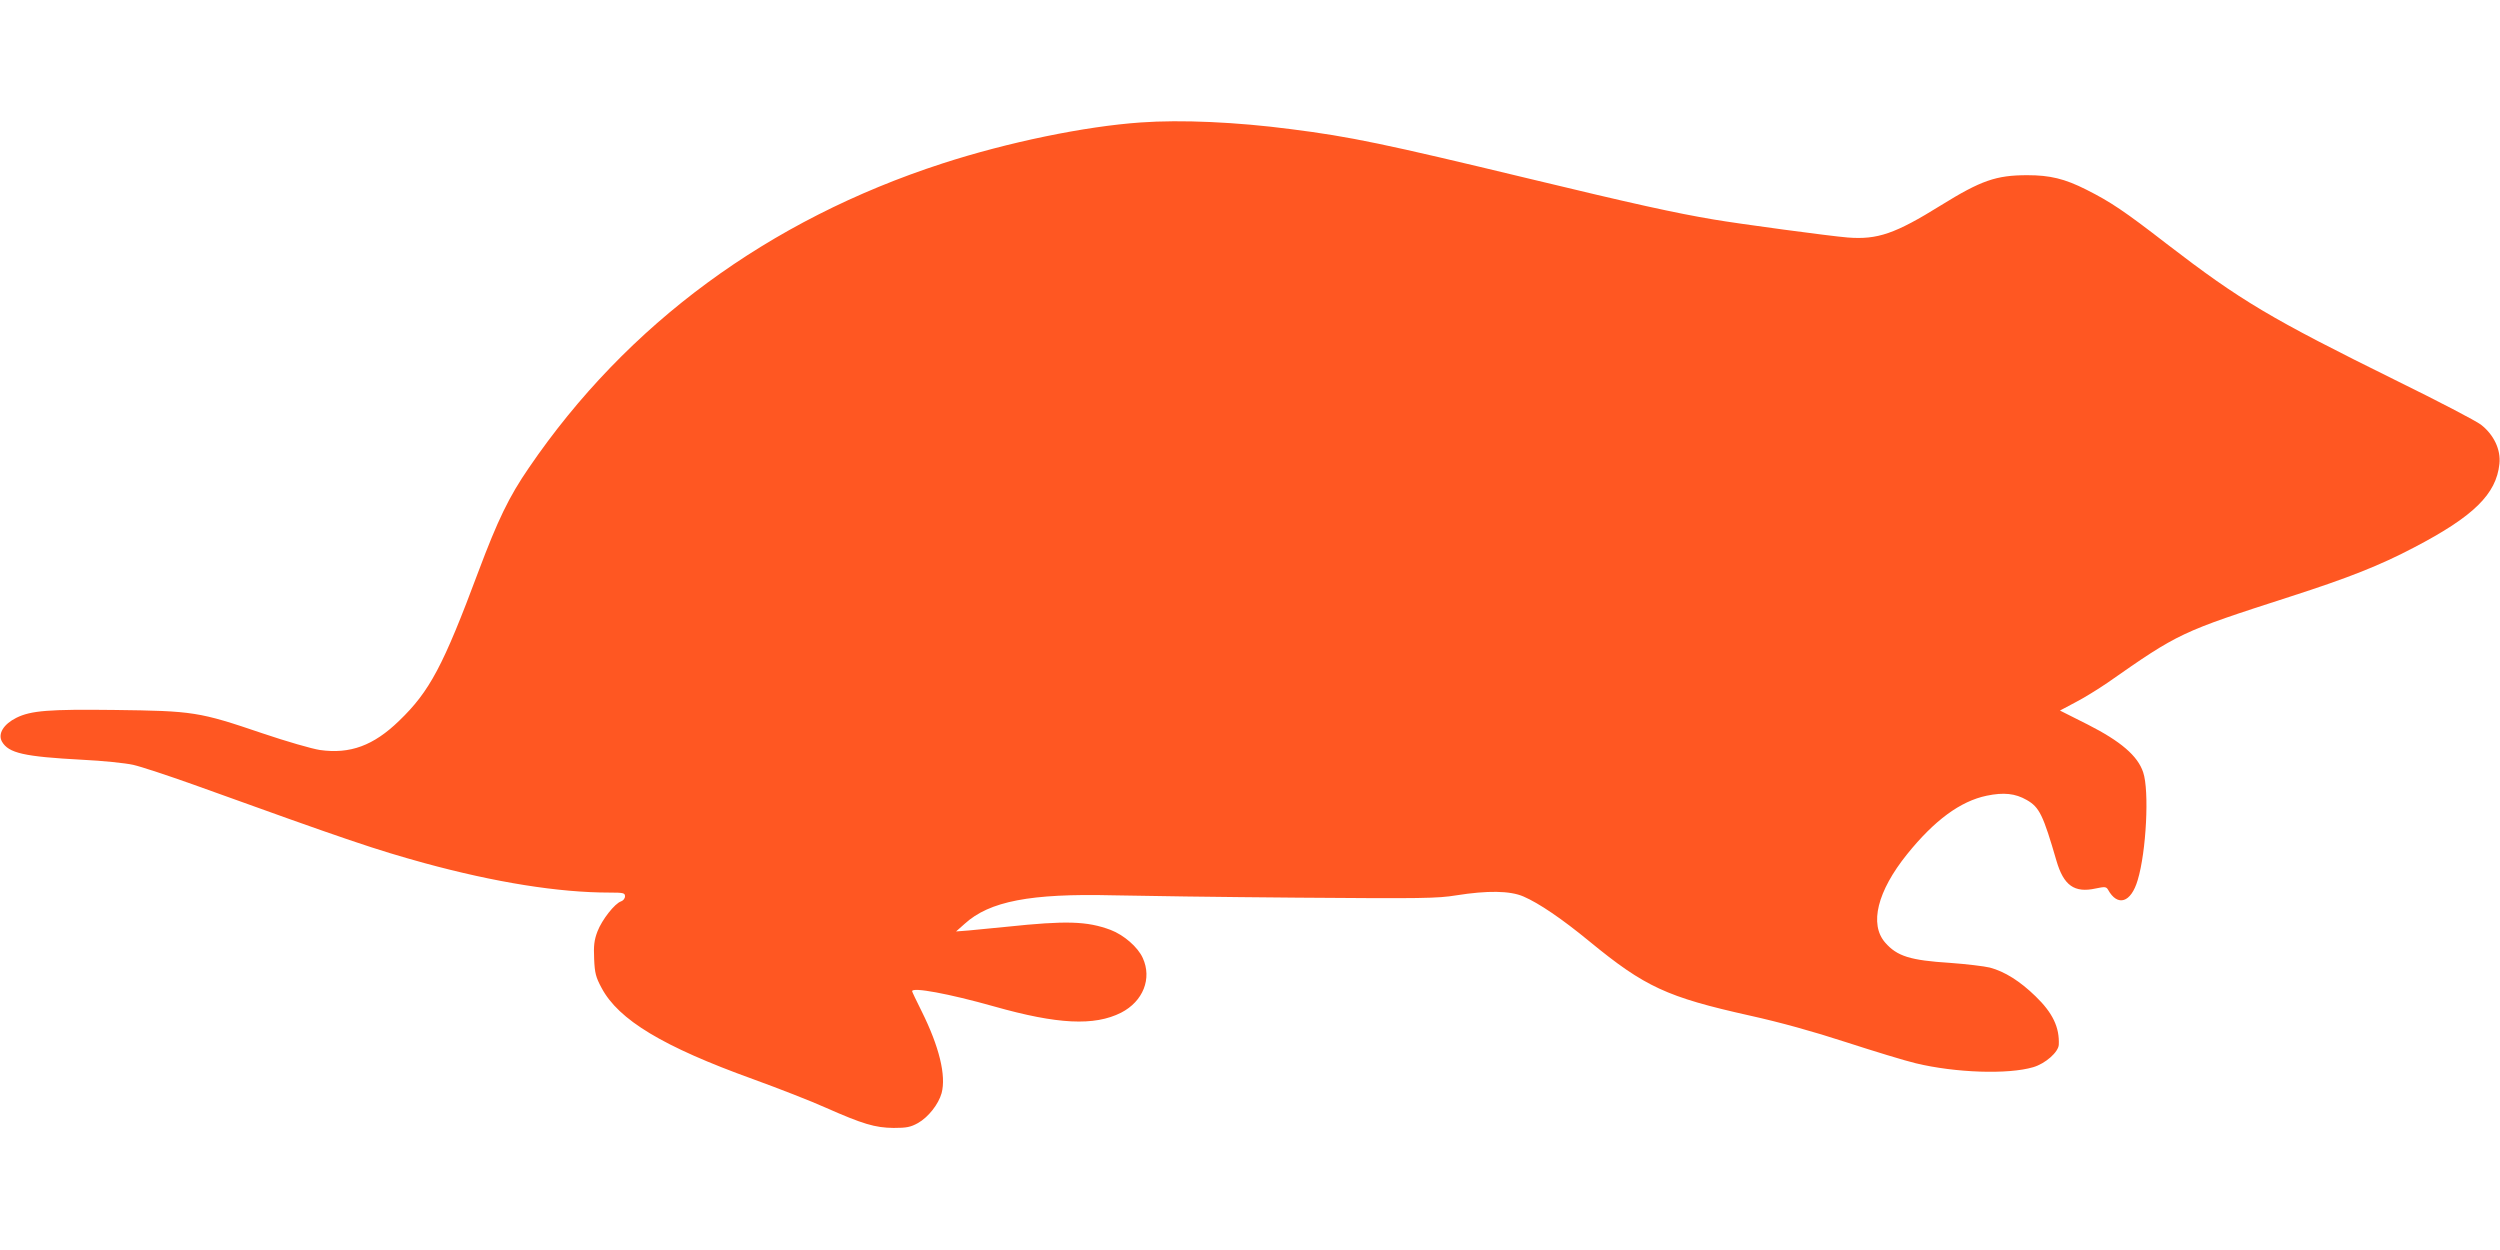 <?xml version="1.0" standalone="no"?>
<!DOCTYPE svg PUBLIC "-//W3C//DTD SVG 20010904//EN"
 "http://www.w3.org/TR/2001/REC-SVG-20010904/DTD/svg10.dtd">
<svg version="1.0" xmlns="http://www.w3.org/2000/svg"
 width="1280pt" height="640pt" viewBox="0 0 1280 640"
 preserveAspectRatio="xMidYMid meet">
<g transform="translate(0,640) scale(0.1,-0.1)"
fill="#ff5722" stroke="none">
<path d="M5840 5773 c-286 -20 -679 -101 -1015 -210 -890 -289 -1615 -822
-2117 -1558 -102 -148 -160 -269 -258 -530 -181 -485 -250 -615 -407 -766
-130 -126 -250 -171 -405 -149 -40 6 -172 44 -293 85 -327 111 -354 115 -760
120 -334 4 -426 -3 -501 -40 -66 -33 -96 -82 -74 -122 34 -59 112 -77 412 -93
103 -5 220 -17 260 -26 40 -9 179 -55 308 -101 807 -291 930 -332 1183 -402
363 -99 687 -151 948 -151 71 0 79 -2 79 -19 0 -11 -9 -22 -20 -26 -32 -10
-98 -94 -121 -154 -17 -45 -20 -72 -17 -141 3 -73 9 -94 38 -148 87 -164 315
-301 775 -467 132 -48 299 -113 372 -146 190 -84 253 -103 348 -104 67 0 87 4
125 25 53 30 105 96 121 153 24 90 -12 238 -102 419 -27 54 -49 100 -49 103 0
22 186 -12 420 -78 325 -92 513 -101 650 -32 113 58 159 175 111 280 -25 56
-97 118 -165 144 -121 45 -227 48 -531 16 -71 -7 -159 -16 -195 -19 l-65 -5
44 39 c127 116 338 156 756 146 132 -3 558 -9 947 -12 644 -5 716 -4 815 12
158 25 274 24 343 -6 79 -34 197 -114 338 -230 284 -233 396 -285 822 -380
157 -35 320 -80 492 -136 142 -46 302 -95 357 -108 203 -49 473 -58 601 -20
62 18 129 77 131 115 4 89 -31 163 -119 248 -79 77 -158 127 -234 147 -29 7
-120 18 -203 24 -205 13 -272 34 -333 104 -82 94 -40 263 112 452 140 174 273
272 408 300 87 18 146 12 205 -22 65 -37 84 -77 152 -311 37 -127 92 -166 201
-142 47 10 54 9 63 -6 49 -89 118 -67 152 49 44 145 60 458 28 552 -28 84
-114 158 -283 244 l-143 72 79 42 c43 22 117 68 164 100 366 256 374 260 935
441 301 97 460 160 635 252 305 159 421 273 437 428 8 73 -29 150 -95 201 -25
19 -218 120 -428 223 -652 322 -800 410 -1180 702 -217 168 -287 215 -412 278
-111 56 -186 74 -302 74 -160 0 -237 -27 -442 -154 -235 -146 -325 -177 -478
-165 -89 7 -556 70 -685 92 -197 33 -414 81 -945 209 -743 179 -915 215 -1222
254 -276 36 -560 49 -768 34z"/>
</g>
</svg>
